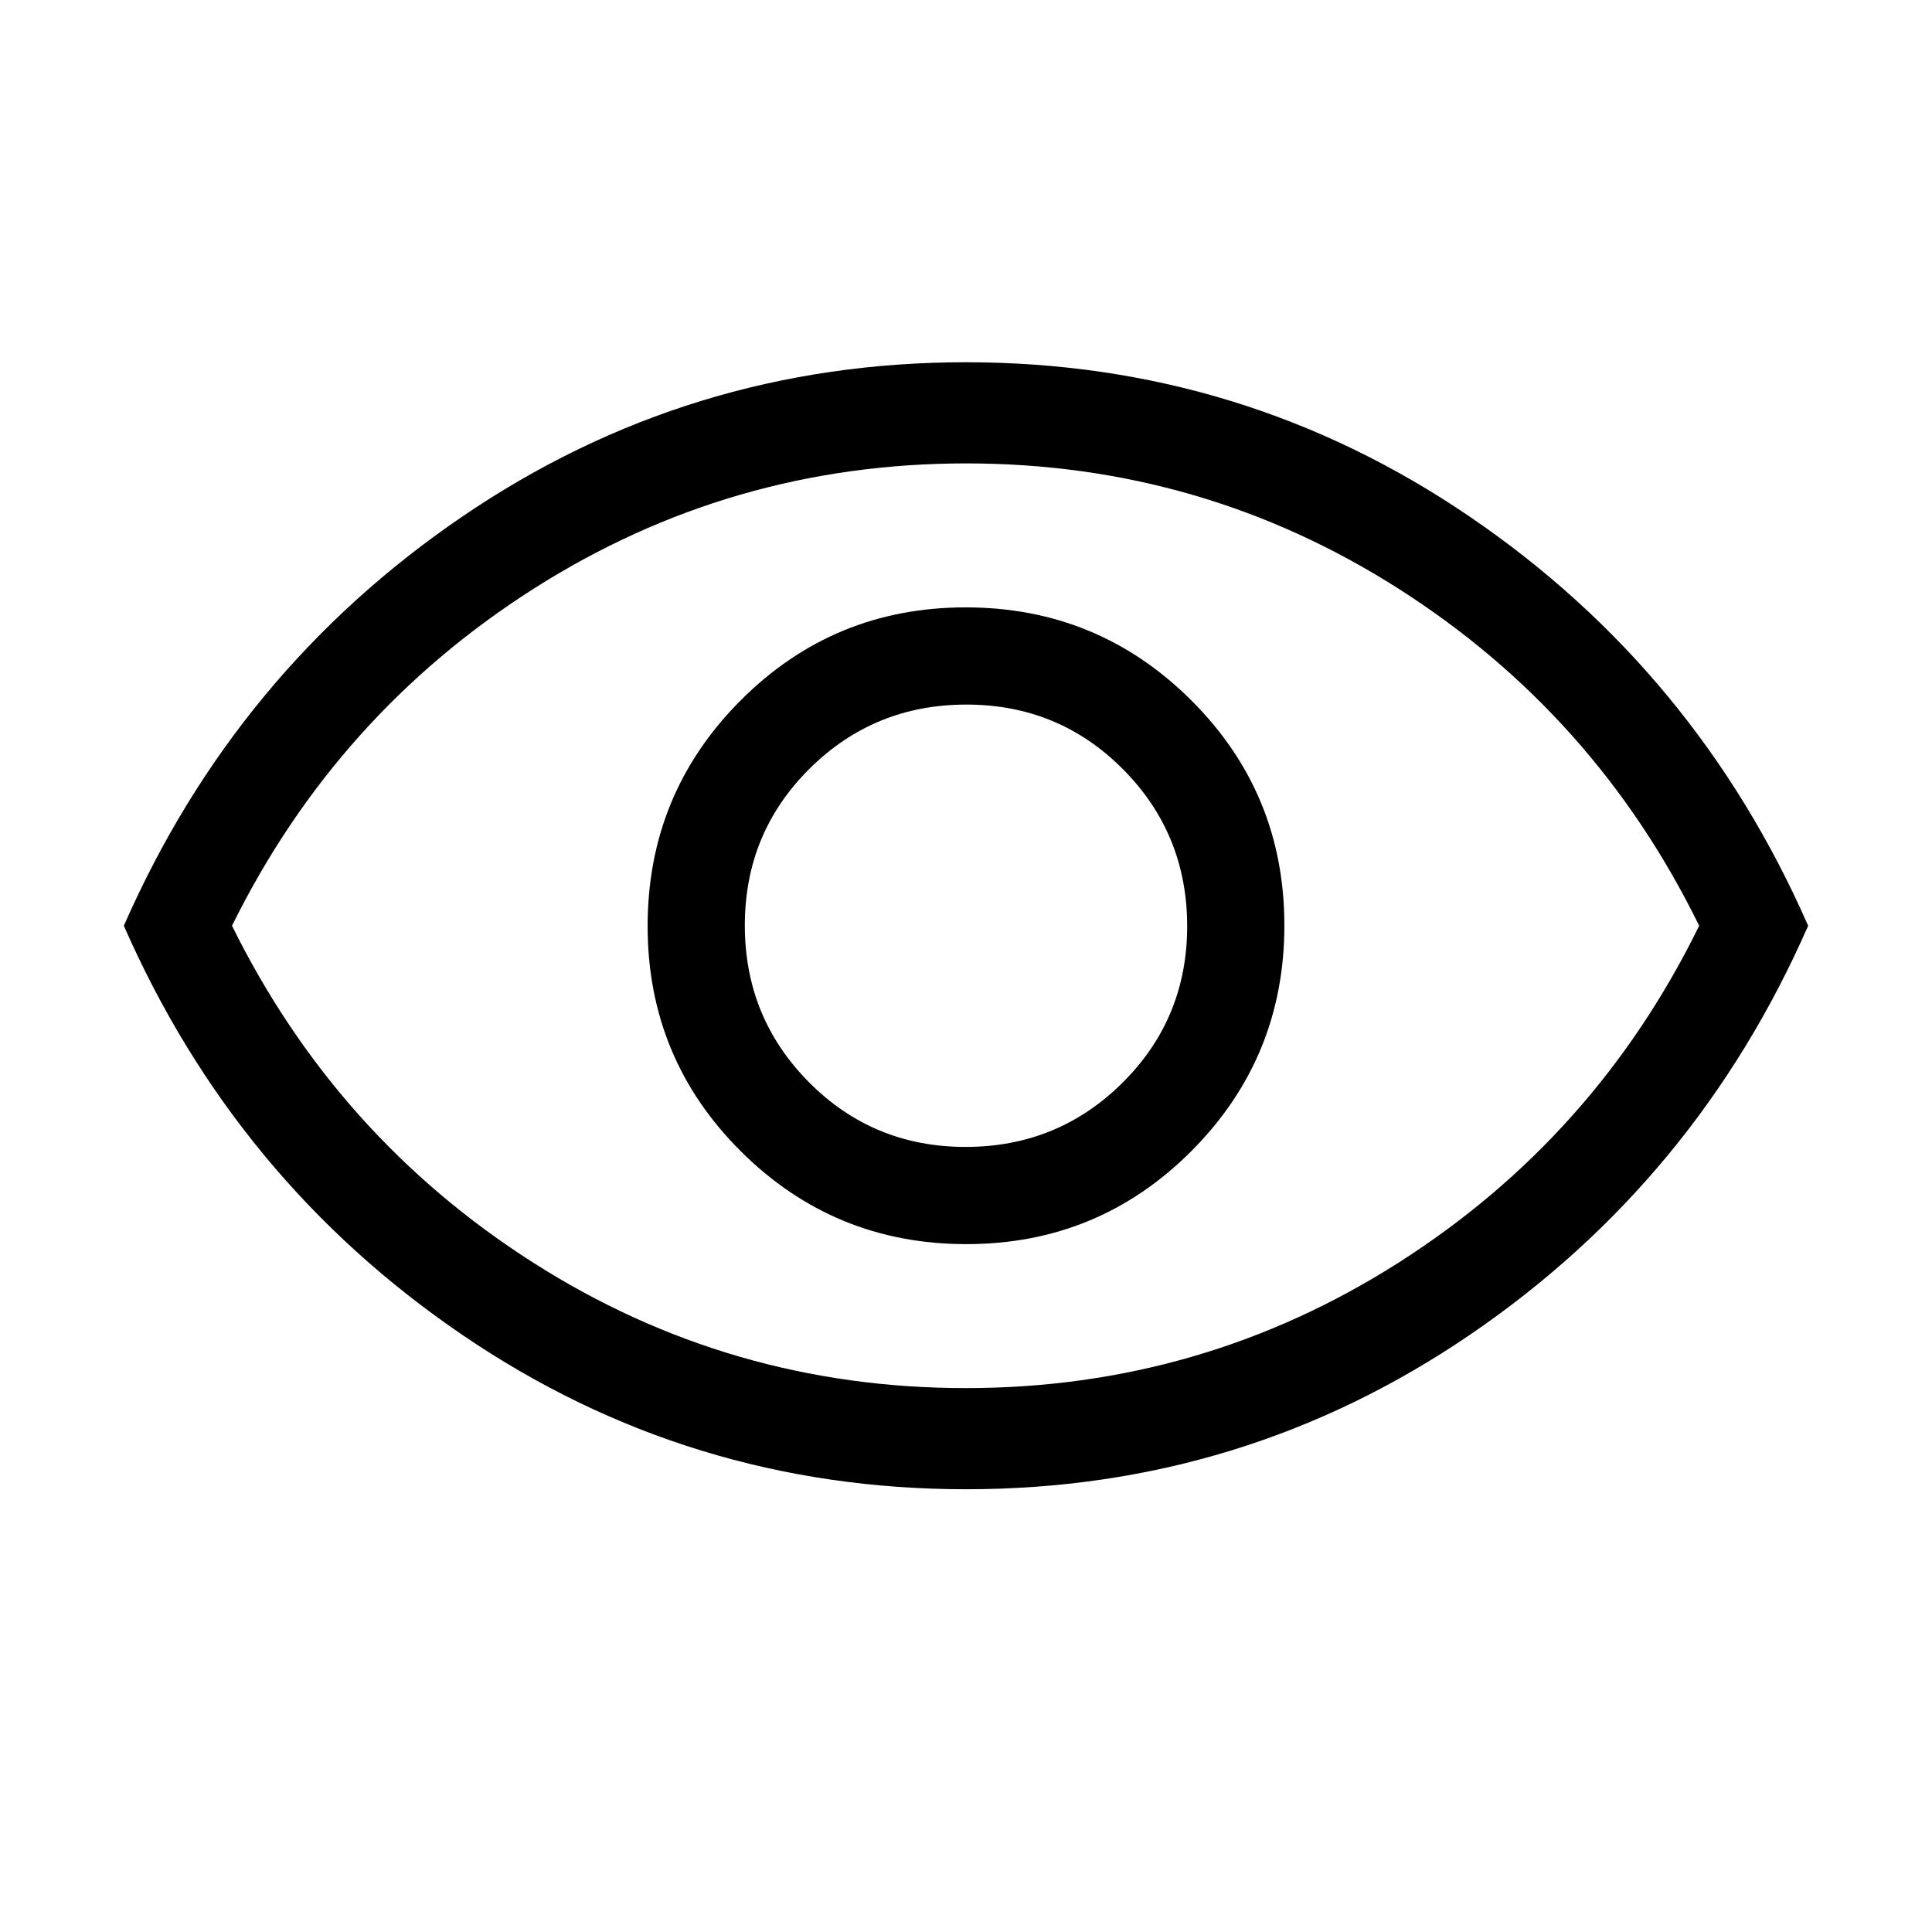 <svg fill="#000000" width="40px" viewBox="0 -960 960 960" height="40px" xmlns="http://www.w3.org/2000/svg"><path d="M480.17-341.8q65.75 0 111.89-46.31t46.14-112.06q0-65.75-46.31-111.89T479.83-658.2q-65.75 0-111.89 46.31T321.8-499.83q0 65.75 46.31 111.89t112.06 46.14Zm-.37-48.3q-45.88 0-77.79-32.11-31.91-32.12-31.91-77.99 0-45.88 32.11-77.79 32.12-31.91 77.99-31.91 45.88 0 77.79 32.11 31.91 32.12 31.91 77.99 0 45.88-32.11 77.79-32.12 31.91-77.99 31.91Zm.25 170.1q-137.72 0-250.36-76.73Q117.05-373.46 61.54-500q55.51-126.54 168.1-203.27Q342.22-780 479.95-780q137.72 0 250.36 76.73Q842.95-626.54 898.46-500q-55.51 126.54-168.1 203.27Q617.78-220 480.05-220ZM480-500Zm-.11 229.74q117.16 0 215.05-62.34 97.88-62.35 149.37-167.4-51.49-105.05-149.26-167.4-97.77-62.34-214.94-62.34-117.16 0-215.05 62.34-97.88 62.35-149.78 167.4 51.9 105.05 149.67 167.4 97.77 62.34 214.94 62.34Z"></path></svg>